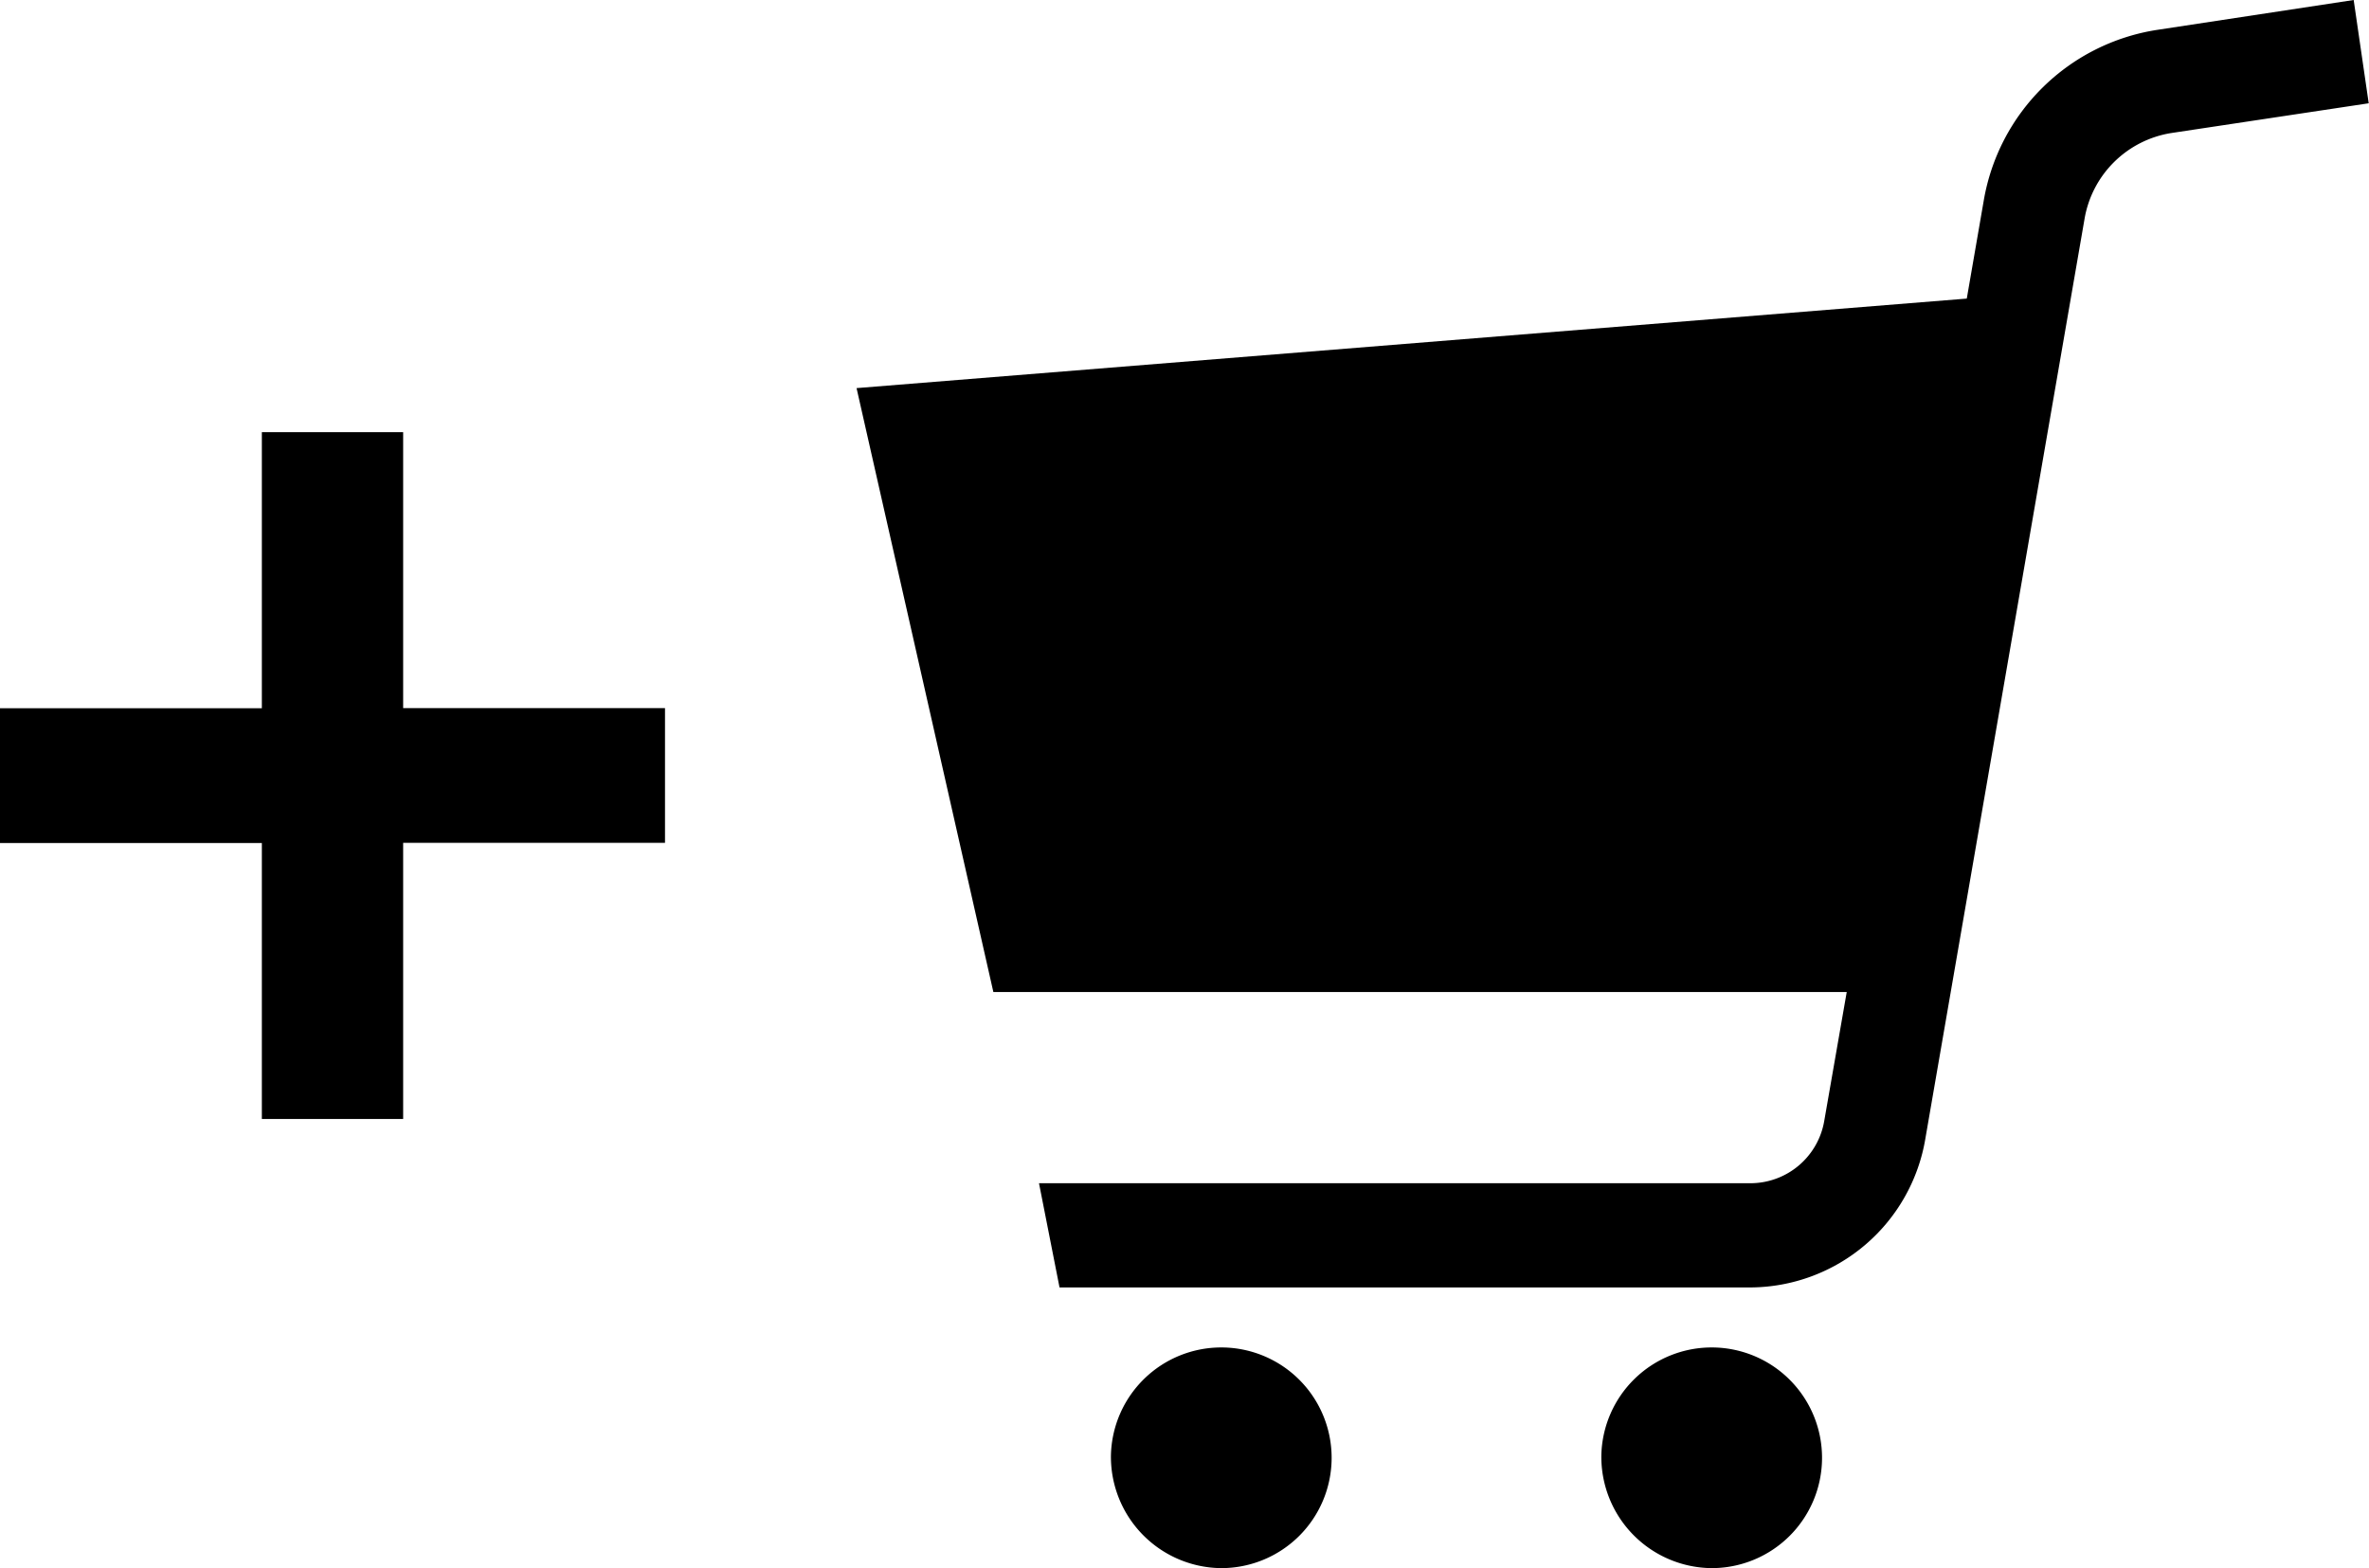 <svg xmlns="http://www.w3.org/2000/svg" width="33.23" height="22" viewBox="0 0 33.23 22"><g transform="translate(-112.684 -797)"><path d="M10.447,20.424A1.548,1.548,0,1,1,11.995,22,1.562,1.562,0,0,1,10.447,20.424Zm-6.879,0A1.548,1.548,0,1,1,5.116,22,1.562,1.562,0,0,1,3.568,20.424Zm-.721-2.362L2.559,16.6h9.984a1.051,1.051,0,0,0,1.032-.882l.314-1.8H1.919L0,5.445,15.573,4.189,15.81,2.82a2.92,2.92,0,0,1,2.428-2.4L21,0l.211,1.449-2.767.417a1.469,1.469,0,0,0-1.22,1.21L14.993,15.969a2.5,2.5,0,0,1-2.45,2.093Z" transform="translate(124.699 797)"/><path d="M4.357-1.864H6.339V-5.738h3.673V-7.629H6.339V-11.5H4.357v3.873H.684v1.891H4.357Z" transform="translate(112 814.563)"/></g></svg>